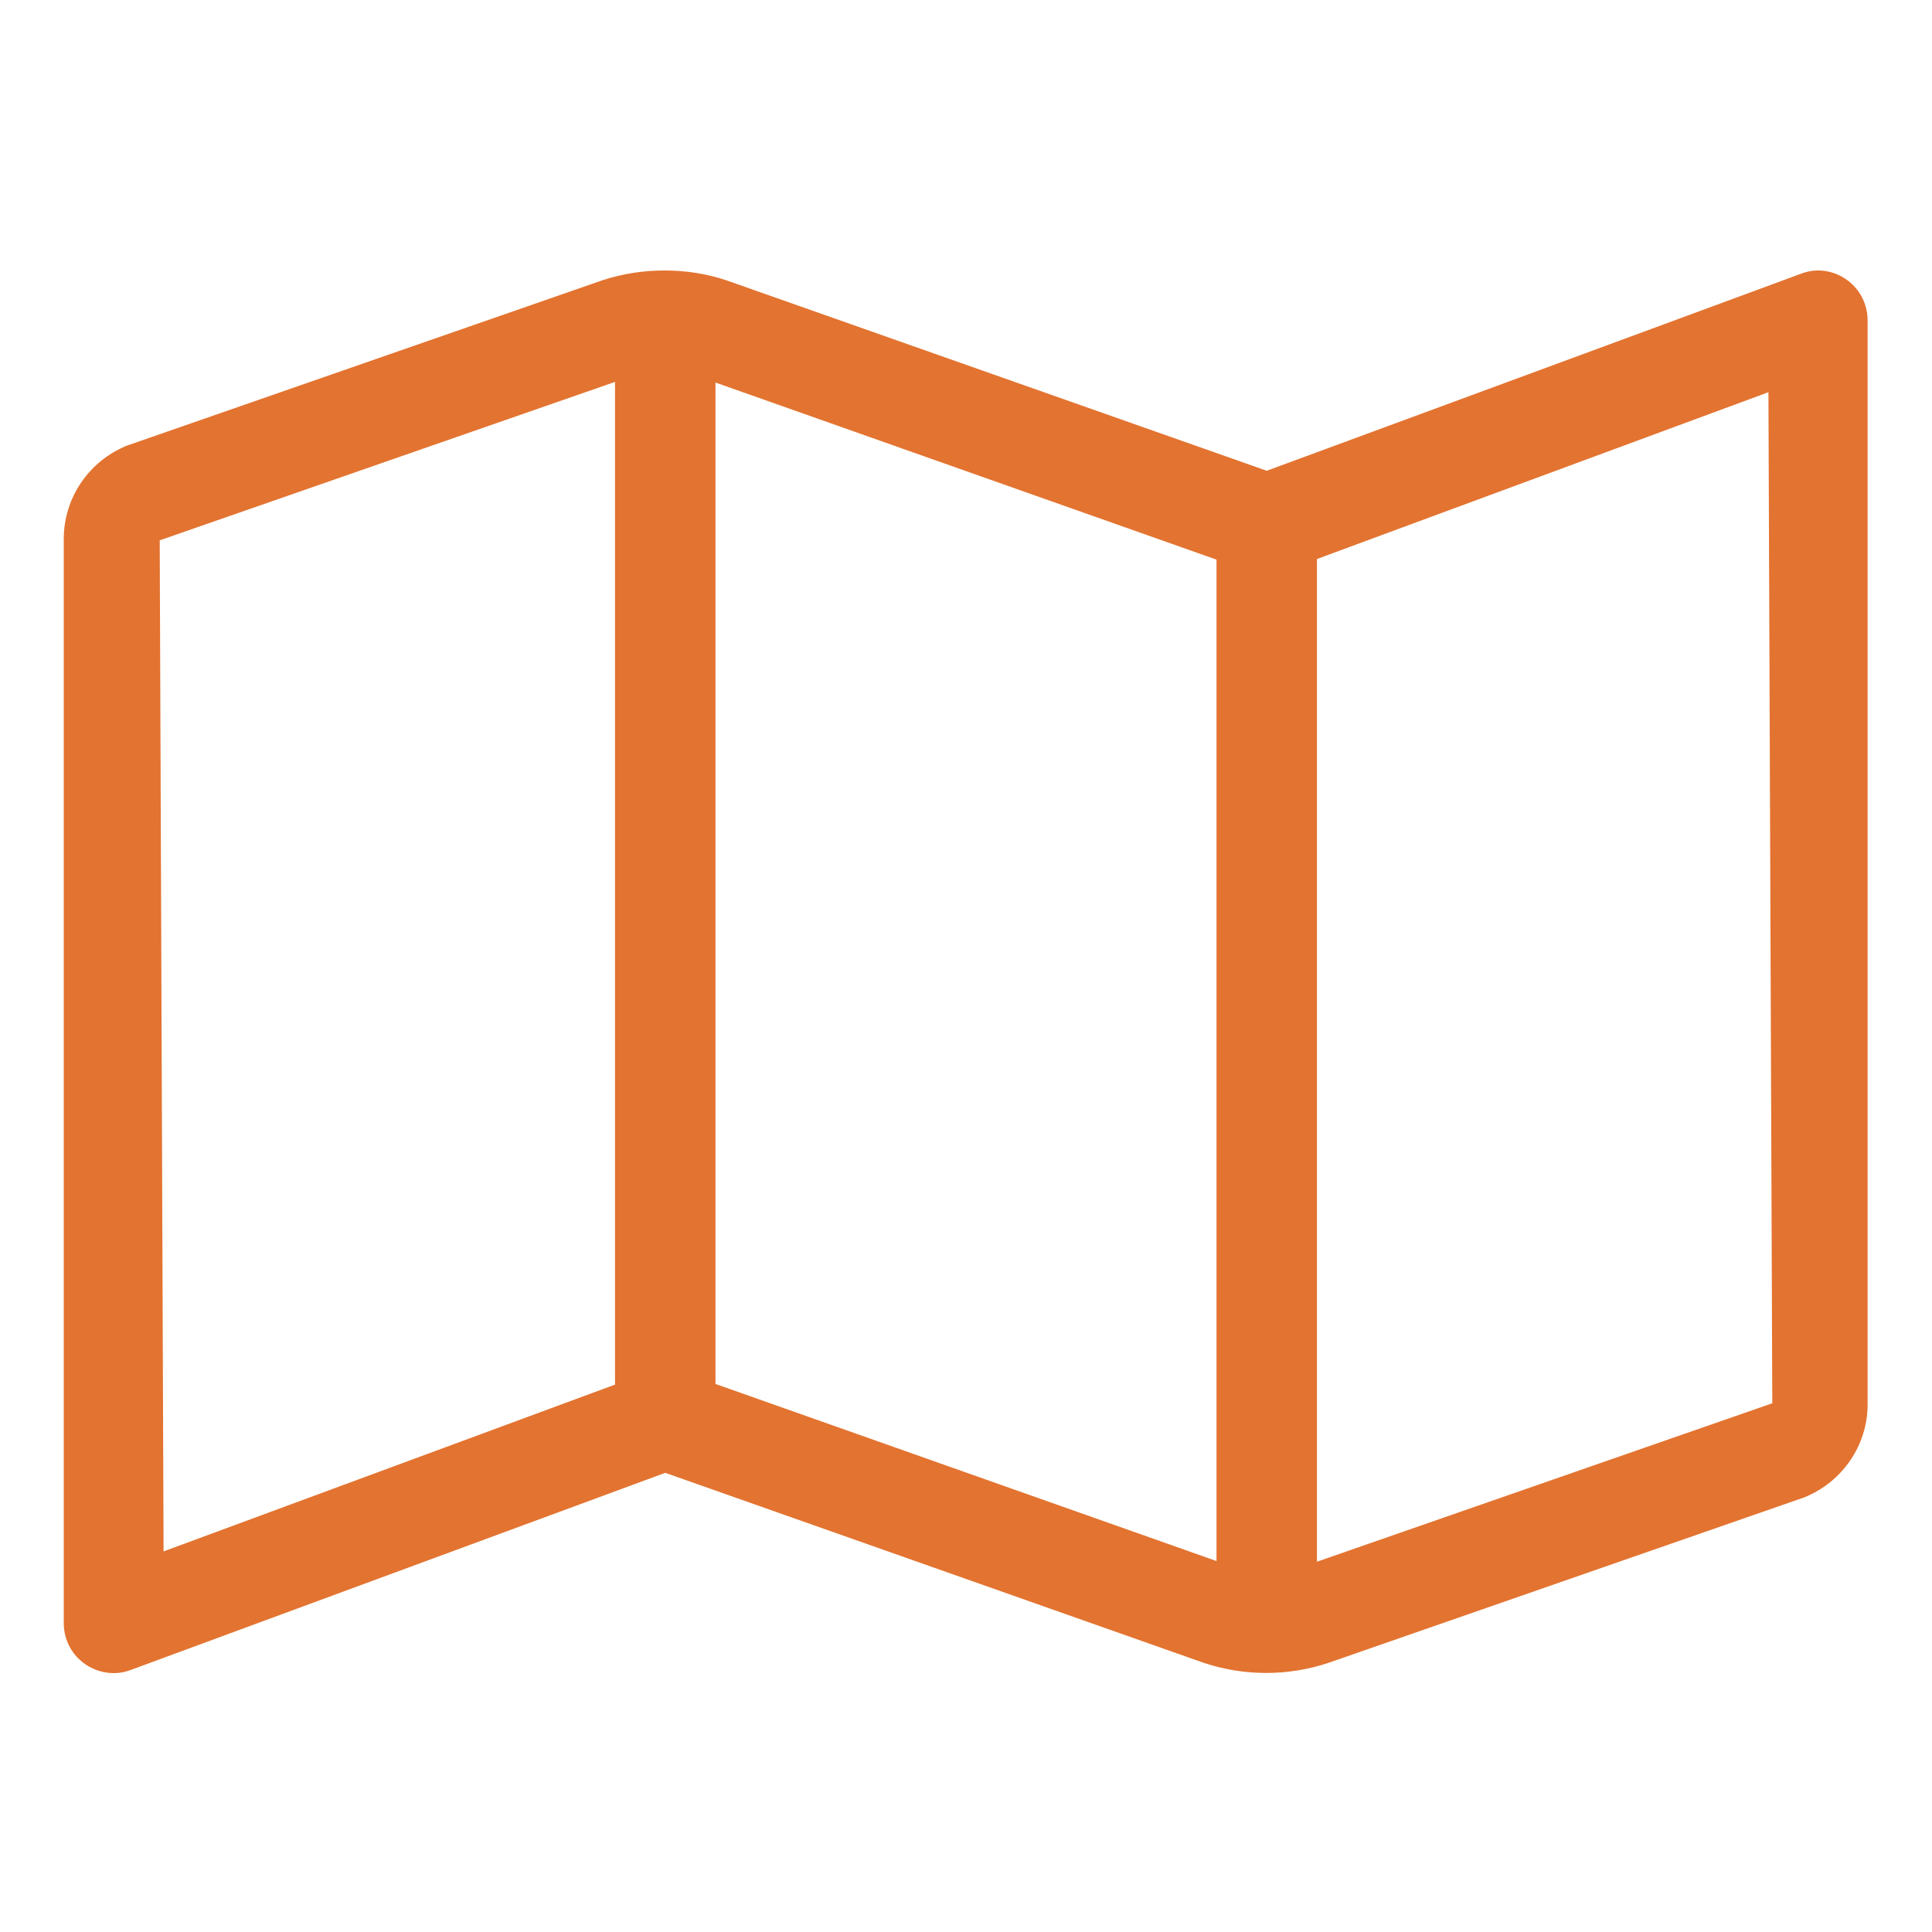 <?xml version="1.0" encoding="UTF-8"?> <!-- Generator: Adobe Illustrator 24.1.3, SVG Export Plug-In . SVG Version: 6.00 Build 0) --> <svg xmlns="http://www.w3.org/2000/svg" xmlns:xlink="http://www.w3.org/1999/xlink" version="1.1" id="Layer_1" x="0px" y="0px" viewBox="0 0 300 300" style="enable-background:new 0 0 300 300;" xml:space="preserve"> <style type="text/css"> .st0{fill:#E37330;} </style> <path class="st0" d="M282.3,42c-1,0-1.9,0.2-2.9,0.6l-82.7,30.5l0,0L113,43.6c-3.2-1.1-6.5-1.6-9.8-1.6c-3.3,0-6.5,0.5-9.6,1.5 L19.7,69.2c-5.9,2.4-9.8,8.1-9.8,14.5V252c0,4.5,3.6,7.8,7.8,7.8c1,0,1.9-0.2,2.9-0.6l82.7-30.5l83.6,29.5c6.3,2.1,13.1,2.1,19.4,0 l73.9-25.7c5.9-2.4,9.8-8.1,9.8-14.4V49.8C290,45.3,286.4,42,282.3,42z M24.8,83.9l70.7-24.6V215l-70.1,25.9L24.8,83.9z M111.1,214.9V59.4l77.8,27.5v155.5L111.1,214.9z M204.5,242.5V86.8l70.1-25.9l0.6,157L204.5,242.5L204.5,242.5z"></path> </svg> 